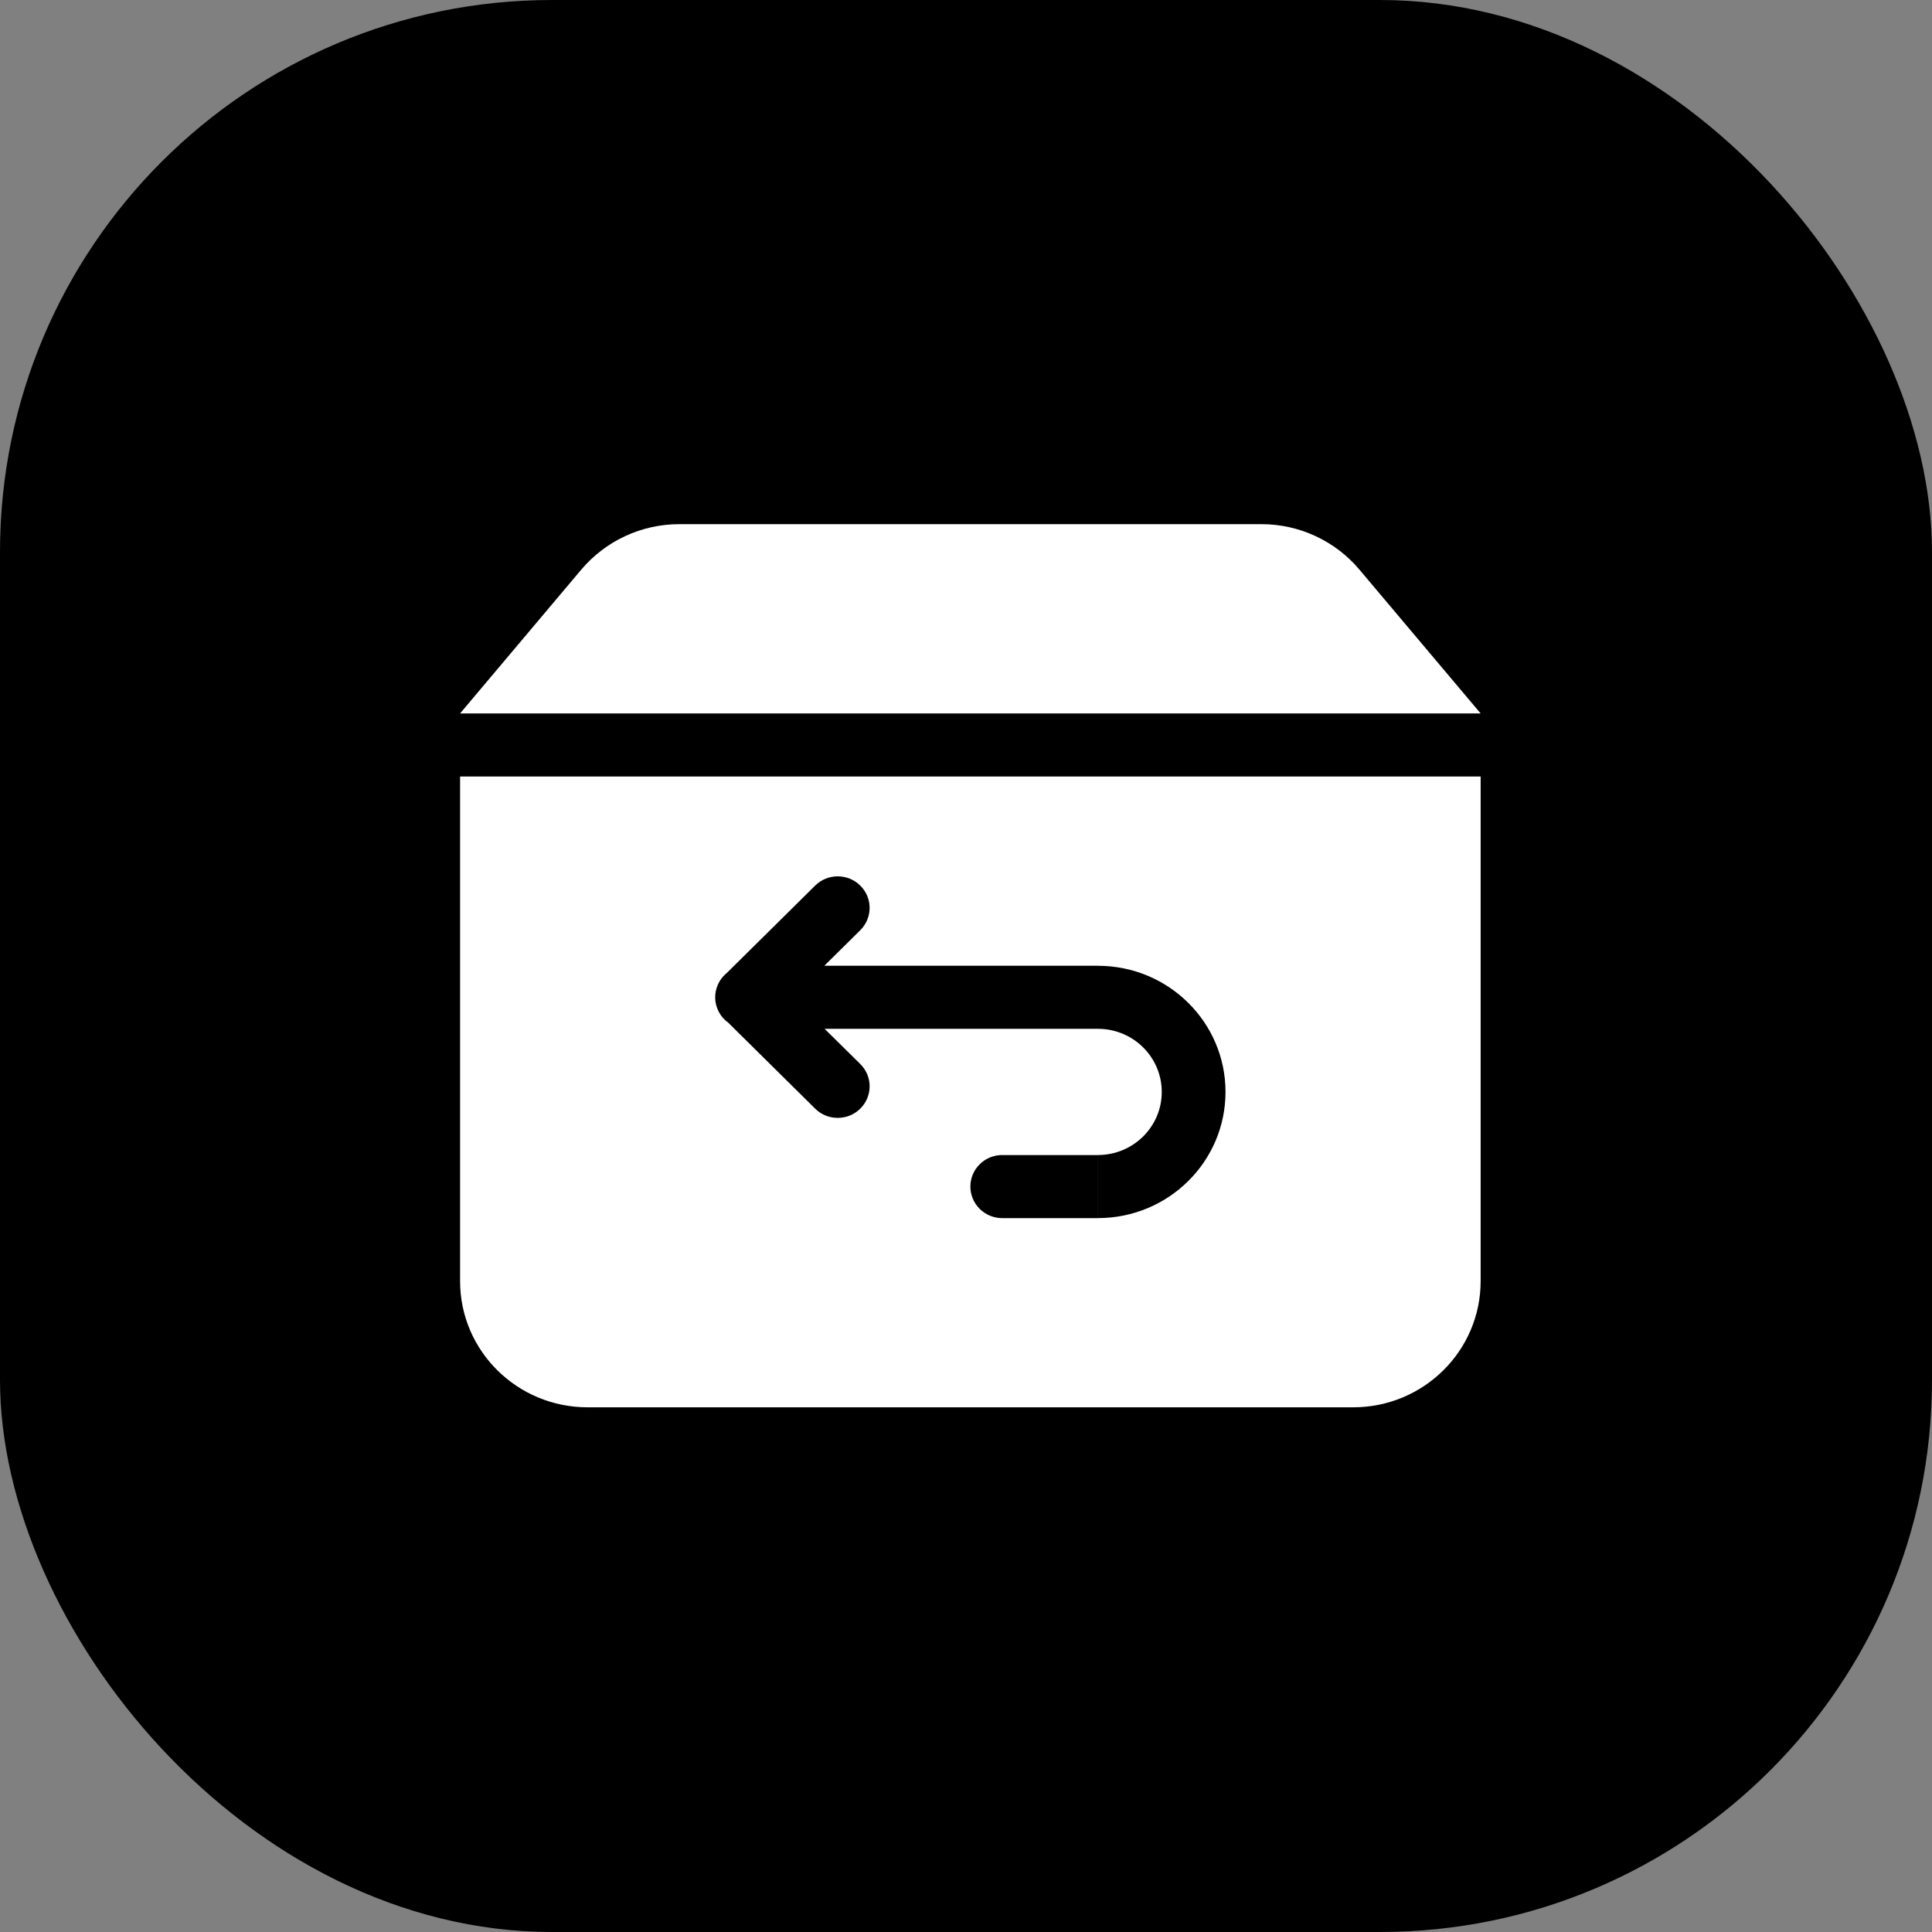 <svg width="56" height="56" viewBox="0 0 56 56" fill="none" xmlns="http://www.w3.org/2000/svg">
<rect x="0" y="0" width="56" height="56" fill="#808080" stroke="none"/>
<g id="Clutter-Free Inbox icon">
<rect id="Rectangle 18" width="56" height="56" rx="16" fill="black"/>
<g id="Frame">
<path id="Vector" d="M23.902 29.821H31.825V27.993H23.893L24.935 26.963C25.296 26.606 25.297 26.027 24.936 25.67C24.575 25.312 23.99 25.312 23.628 25.669L21.068 28.201C20.959 28.289 20.872 28.4 20.814 28.527C20.755 28.654 20.726 28.793 20.73 28.933C20.734 29.073 20.771 29.21 20.837 29.333C20.902 29.457 20.996 29.563 21.11 29.644L23.628 32.135C23.989 32.492 24.575 32.492 24.936 32.134C25.297 31.777 25.297 31.198 24.935 30.841L23.902 29.821ZM13.336 22.508H42.917V37.135C42.917 39.155 41.262 40.792 39.22 40.792H17.034C14.991 40.792 13.336 39.155 13.336 37.135V22.508ZM19.69 15.193H36.564C37.104 15.193 37.639 15.31 38.129 15.538C38.62 15.765 39.054 16.097 39.403 16.51L42.917 20.679H13.336L16.849 16.51C17.198 16.097 17.634 15.765 18.124 15.538C18.615 15.31 19.15 15.193 19.691 15.193H19.69ZM31.825 27.993V29.821C32.845 29.821 33.673 30.639 33.674 31.649C33.675 32.66 32.846 33.478 31.825 33.479H31.825V35.307C33.867 35.307 35.522 33.67 35.522 31.65C35.522 29.631 33.866 27.994 31.825 27.994V27.993ZM29.051 33.479C28.54 33.479 28.127 33.888 28.127 34.393C28.127 34.898 28.54 35.308 29.051 35.308H31.824V33.48H29.051V33.479Z" fill="white"/>
</g>
</g>
</svg>
